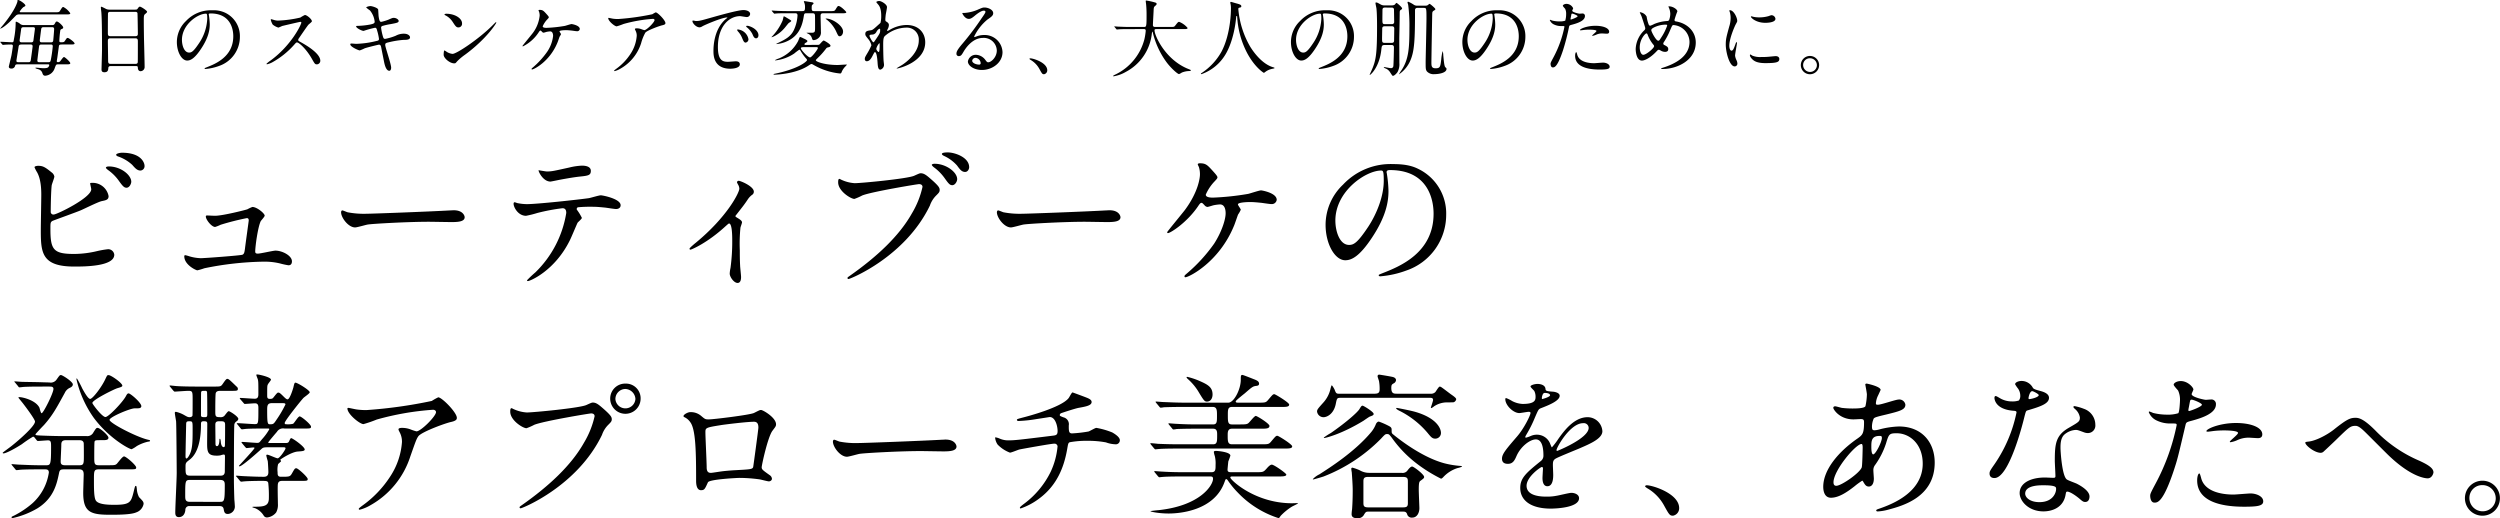 <svg xmlns="http://www.w3.org/2000/svg" width="697.792" height="144.645" viewBox="0 0 697.792 144.645">
  <g id="concept-ttl" transform="translate(-122.104 -834.611)">
    <path id="パス_1390" data-name="パス 1390" d="M19.5-1.426c.805,0,1.219,0,1.219-.322,0-.368-1.495-1.725-1.748-1.725-.276,0-.943,1.081-1.127,1.242a.71.71,0,0,1-.575.184c-.138,0-.322-.023-.322-.276,0-.092.161-.92.207-1.334.069-.46.391-2.921.414-2.99.115-.3.437-.322.736-.322H20.7c.759,0,1.219,0,1.219-.3,0-.368-1.633-1.541-1.909-1.541-.253,0-.3.092-.805.851-.184.3-.391.368-.989.368-.368,0-.552-.046-.552-.391a27.766,27.766,0,0,1,.276-2.967c.092-.207.138-.23.6-.437a.336.336,0,0,0,.207-.322c0-.437-1.357-1.679-1.771-1.679-.23,0-.276.046-.6.644a.644.644,0,0,1-.69.345H7.8a1.56,1.56,0,0,1-1.265-.483,3.813,3.813,0,0,0-.92-.46c-.115,0-.138.138-.138.23a24.14,24.14,0,0,1-.483,4.646c-.115.759-.138.874-.506.874-.506,0-2.76-.138-3.22-.138-.046,0-.092,0-.092.046s.023.069.092.161l.46.529c.069.069.115.138.207.138.069,0,.414-.046.483-.046.483-.046,1.5-.069,1.748-.069.207,0,.529,0,.529.414,0,.184-.322,2.254-.391,2.6C4.14-3.151,3.565-.9,3.565-.782c0,.368.322.529.667.529a1.008,1.008,0,0,0,1.1-.828c.115-.345.391-.345.759-.345h8.464c.161,0,.3.023.3.23a1.25,1.25,0,0,1-.253.529c-.115.115-.276.322-1.38.322-.345,0-1.863-.161-2.07-.161-.092,0-.161.023-.161.092,0,.161.851.345.989.414a1.579,1.579,0,0,1,.966,1.058c.115.345.276.69.782.69A3.02,3.02,0,0,0,16.4-.437c.345-.9.368-.989.874-.989ZM10.212-11.8c.322,0,.644,0,.644.46,0,.046-.368,2.806-.414,3.174-.046.46-.23.6-.69.6H7.268c-.46,0-.69-.115-.69-.529,0-.161.368-2.6.414-3.082.069-.529.253-.621.782-.621ZM6.417-2.024c-.414,0-.736,0-.736-.414,0-.115.575-3.588.621-3.956.046-.322.184-.575.736-.575H9.591c.253,0,.621,0,.621.506,0,.184-.506,3.818-.529,3.956-.115.391-.253.483-.644.483Zm5.8,0c-.345,0-.69,0-.69-.483,0-.138.437-3.657.483-3.91.092-.529.368-.552.736-.552h2.415c.391,0,.667,0,.667.529A36.439,36.439,0,0,1,15.272-2.6c-.115.575-.345.575-.782.575ZM15.479-11.8c.391,0,.736,0,.736.529,0,.322-.184,2.6-.253,3.174-.046.529-.437.529-.713.529H12.9c-.345,0-.69,0-.69-.529,0-.161.345-2.829.391-3.174.092-.506.391-.529.69-.529ZM19.5-15.364c.782,0,1.219,0,1.219-.322a5.25,5.25,0,0,0-1.932-1.748c-.276,0-.345.115-.943,1.081-.23.391-.483.391-1.449.391H7.015c-.207,0-.414,0-.414-.184a5.318,5.318,0,0,1,1.012-1.242c.529-.276.575-.3.575-.483,0-.414-1.61-1.518-2.024-1.518-.184,0-.184.046-.184.391,0,.023-.437,2.208-4.048,6.624-.184.207-.552.644-.828.989.092,0,.736-.092,2.484-1.7.345-.3,1.909-1.932,2.07-2.07a1.479,1.479,0,0,1,.989-.207ZM39.1-.943c.46,0,.46.161.483.552.069.874.667.874.736.874a1.157,1.157,0,0,0,1.15-1.265c0-1.2-.161-7.015-.184-8.326-.023-2.024-.046-2.438-.046-4.9,0-1.1.115-1.265.414-1.495.391-.345.506-.437.506-.6,0-.345-1.679-1.426-2-1.426-.23,0-.322.115-.667.6-.161.23-.345.23-.828.23H31.625a2.119,2.119,0,0,1-1.15-.322c-.874-.437-.989-.483-1.081-.483-.115,0-.138.069-.138.184,0,.207.115,1.173.138,1.38.184,2.323.184,7.8.184,10.3,0,.874-.138,5.474-.138,5.566,0,.391.046.851.805.851,1.012,0,1.058-.644,1.1-1.242.046-.483.529-.483.667-.483ZM31.855-9.292c-.621,0-.644-.414-.644-.851,0-.414,0-5.4.046-5.589a.513.513,0,0,1,.529-.345h7.107a.566.566,0,0,1,.575.3c.046.115.115,5.474.115,5.75,0,.3,0,.736-.667.736Zm.115,7.728c-.621,0-.69-.3-.69-1.035,0-.828-.069-4.531-.069-5.29,0-.46.069-.805.667-.805h7.038c.621,0,.667.391.667.874,0,.529,0,5.635-.023,5.773-.046.483-.46.483-.667.483ZM59.846-15.64c6.279,0,6.371,5.474,6.371,6.371,0,5.727-4.991,7.7-7.383,8.648-.575.23-.621.253-.621.322,0,.138.138.161.23.161a14.136,14.136,0,0,0,3.818-.851,8.577,8.577,0,0,0,5.8-8.1,7.209,7.209,0,0,0-4-6.693,7.493,7.493,0,0,0-3.7-.736,9.516,9.516,0,0,0-7.337,2.99,8.1,8.1,0,0,0-2.553,5.865c0,2.806,1.357,5.175,2.875,5.175.92,0,2.093-.552,3.933-3.358,2.024-3.059,2.369-5.2,2.369-6.739a17.63,17.63,0,0,0-.23-2.484c0-.092-.046-.184-.046-.253C59.363-15.456,59.386-15.64,59.846-15.64Zm-1.288.069c.3,0,.391.115.391,1.495a13.156,13.156,0,0,1-2.254,6.693c-1.587,2.392-2.139,2.668-2.806,2.668-1.4,0-2-2.047-2-3.542C51.888-12.6,56.373-15.571,58.558-15.571ZM85.215-13.11c.069.368-2.668,6.325-8.671,10.672a7.1,7.1,0,0,0-1.058.851c0,.138.115.138.161.138a5.65,5.65,0,0,0,1.426-.529A23.107,23.107,0,0,0,83.214-6.9c.506-.575.575-.644.805-.644.506,0,2.53,1.748,4.117,4.531.805,1.426.9,1.587,1.426,1.587a.993.993,0,0,0,.943-1.012c0-2.093-4.117-4.416-5.152-5.014-.966-.529-1.012-.575-1.012-.782a.756.756,0,0,1,.184-.46c.368-.529,2.185-3.22,2.645-3.772.138-.161.989-.782.989-.989,0-.575-1.4-1.748-1.955-1.748a8.78,8.78,0,0,0-1.265.713,31.828,31.828,0,0,1-6.3.851,4.1,4.1,0,0,1-1.219-.23c-.069-.023-.575-.161-.6-.161-.115,0-.138.069-.138.184a4.693,4.693,0,0,0,.552,1.334,4.8,4.8,0,0,0,1.564.828,9.935,9.935,0,0,0,1.035-.437c.115-.046,4.945-1.173,5.106-1.173A.258.258,0,0,1,85.215-13.11Zm23.414,6.3c0-.437.046-.575,1.012-.782a24.308,24.308,0,0,1,4.14-.667c.828,0,1.771-.023,1.771-.713,0-.391-.506-1.012-1.725-1.012a4.7,4.7,0,0,0-2.277.575,15.466,15.466,0,0,1-2.944.874c-.414,0-.506-.207-.713-.989a14.972,14.972,0,0,1-.414-2.07.509.509,0,0,1,.437-.575,19,19,0,0,1,2.323-.506c1.679-.322,2.139-.414,2.139-.874,0-.368-.644-.851-1.38-.851-.322,0-.437.046-1.426.483a13.988,13.988,0,0,1-2,.621c-.322,0-.575,0-.782-1.495-.046-.276-.092-1.61-.138-1.932-.069-.46-1.679-.966-2.139-.966-.506,0-1.2.253-1.2.391a9.49,9.49,0,0,0,1.058.828,5.893,5.893,0,0,1,1.311,3.151c0,.437-.368.575-1.173.759a21.343,21.343,0,0,1-3.542.391c-.207,0-.46,0-.46.161,0,.414,1.541,1.242,2.093,1.242a27.882,27.882,0,0,1,3.174-.874c.345,0,.46.23.6.805a13.836,13.836,0,0,1,.506,2.3c0,.391-.161.483-.759.6a26.184,26.184,0,0,1-5.589.782c-.207,0-1.173-.092-1.38-.092-.115,0-.276.046-.276.23,0,.69,2.3,1.7,2.645,1.7a12.225,12.225,0,0,0,1.4-.6c1.127-.368,3.864-1.012,3.956-1.012.414,0,.529.3.621.713.092.529.6,3.036.713,3.611.184.966.552,2.967,1.564,2.967.345,0,.506-.437.506-.874C110.285-1.518,108.629-6.21,108.629-6.808Zm21.436-6.072c0-1.357-1.932-2.668-4.393-2.668-.322,0-.506.115-.506.207s.115.161.207.207a5.181,5.181,0,0,1,2.093,1.886c.759,1.15.989,1.518,1.61,1.518A1.016,1.016,0,0,0,130.065-12.88Zm9.568-.207a.148.148,0,0,0-.115-.115c-.046,0-.69.644-1.058,1.012-3.818,3.772-9.913,7.843-11.04,7.843a3.807,3.807,0,0,1-1.564-.529,5.727,5.727,0,0,0-.69-.437c-.207,0-.23,1.058-.23,1.219,0,.92,1.7,2.392,2.944,2.392.345,0,.391-.046.828-.575a16.061,16.061,0,0,1,2.254-1.886C136.942-8.579,139.633-12.88,139.633-13.087Zm12.1-3.542c-.046,0-.322,0-.322.161a2.554,2.554,0,0,0,.161.368,3.522,3.522,0,0,1,.161,1.081A9.713,9.713,0,0,1,149.523-9.8c-.391.506-2.576,3.151-2.576,3.22,0,.046.023.138.115.138a11.347,11.347,0,0,0,4.508-4.094c.092-.115.207-.322.391-.322.092,0,.115.023.414.322a.663.663,0,0,0,.437.276c.138,0,.8-.23.943-.253a6.848,6.848,0,0,1,.9-.115c.713,0,.828.805.828,1.288A9.864,9.864,0,0,1,153.8-4.9a23.31,23.31,0,0,1-4,4.37c-.3.253-.322.3-.322.391,0,.138.092.138.138.138.483,0,4.876-2.162,7.061-7.452.115-.23.506-1.426.621-1.7a4.091,4.091,0,0,0,.391-.69c0-.138-.414-.644-.414-.782,0-.322,1.541-.345,1.771-.345.575,0,1.173.069,1.656.115.207.023,1.219.184,1.472.184a.718.718,0,0,0,.759-.621c0-1.012-2.162-1.38-2.277-1.38-.276,0-1.564.437-1.863.506a38.864,38.864,0,0,1-5.152.552c-.759,0-1.058-.161-1.058-.437a6.516,6.516,0,0,1,1.288-1.932c.345-.368.414-.46.414-.6,0-.184-.368-.575-.736-.989C152.812-16.376,152.582-16.629,151.731-16.629Zm19.3,2.231c-.115,0-.161.046-.161.092,0,.8,1.794,2.277,2.346,2.277a17.533,17.533,0,0,0,1.932-.667,40.266,40.266,0,0,1,8.211-1.426c.3,0,.437.184.437.345,0,.6-2.208,2.806-2.852,2.806a6.836,6.836,0,0,1-.9-.3,3.468,3.468,0,0,0-1.242-.207c-.138,0-.483.023-.483.207,0,.092.023.138.207.506a2.94,2.94,0,0,1,.3,1.357A10.5,10.5,0,0,1,177.1-4.37a15.666,15.666,0,0,1-4.117,4.278c-.414.322-.46.368-.46.437s.046.115.138.115a5.988,5.988,0,0,0,1.587-.667,12.559,12.559,0,0,0,5.8-7.107,12.817,12.817,0,0,1,1.173-2.944c.483-.644,4-1.932,4.807-2.093.805-.184.805-.437.805-.6,0-.782-2.185-2.99-2.714-2.99a7.964,7.964,0,0,0-.943.529,68.53,68.53,0,0,1-9.522,1.334,10,10,0,0,1-1.449-.092C172.017-14.191,171.1-14.4,171.028-14.4Zm23.391.782c-.3.322.8,1.863,1.955,1.863a1.756,1.756,0,0,0,.782-.3c.759-.437,5.52-2.461,6.854-2.461.046,0,.138,0,.138.046a4.5,4.5,0,0,1-.575.483c-3.312,2.967-3.335,7.843-3.335,8.855,0,1.081,0,4.922,4.692,4.922.138,0,2.668,0,2.668-1.219,0-.552-.414-.851-1.127-.851-.207,0-1.84.138-2.185.138-1.357,0-2.806-.253-2.806-4.117,0-5.934,3.266-8.625,6.187-8.625.253,0,1.564.253,1.863.253a.919.919,0,0,0,.943-.851c0-.782-1.035-1.1-1.863-1.1-1.518,0-6.785,1.495-8.832,2.07-3.151.9-3.5.989-4.462.989C195.178-13.524,194.511-13.731,194.419-13.616Zm15.847,1.541a2.123,2.123,0,0,0-.575-.115c-.069,0-.322,0-.322.138,0,.115.092.207.207.3a5.959,5.959,0,0,1,1.518,1.84c.23.552.483,1.219,1.035,1.219.3,0,.667-.253.667-.851C212.8-10.649,211.623-11.638,210.266-12.075Zm-2.967.943c-.207-.046-.46-.023-.46.092a1.247,1.247,0,0,0,.23.414,6.02,6.02,0,0,1,1.15,1.794c.368.9.575,1.334.989,1.334a.933.933,0,0,0,.8-.943A3.324,3.324,0,0,0,207.3-11.132Zm21.689,4.9c.138,0,.391,0,.391.276,0,.322-1.7,2.6-2.185,2.6-.6,0-2.553-2.116-2.553-2.553,0-.161.046-.322.92-.322Zm-.644-10.051c-.575,0-.69-.161-.69-.874,0-.368,0-.759.184-.9.3-.23.322-.253.322-.391,0-.23-.3-.276-.414-.3-.345-.046-1.978-.322-2.093-.322-.069,0-.184,0-.184.092a3.649,3.649,0,0,0,.161.46,3.014,3.014,0,0,1,.161,1.081c0,.966-.092,1.15-.805,1.15h-4.232c-.6,0-1.863-.023-3.151-.092-.161,0-.851-.069-1.012-.069-.069,0-.092.023-.092.046,0,.046.046.092.092.161l.46.529c.069.069.115.138.207.138.069,0,.391-.046.483-.046.506-.046,1.2-.069,2.9-.069h2.369c.391,0,.69.069.69.621a11.088,11.088,0,0,1-1.035,4.094c-.9,1.886-2.484,2.645-4.485,3.611-.23.115-.575.276-.322.276a9.034,9.034,0,0,0,3.795-1.242c1.725-1.058,3.174-2.737,3.749-6.256.161-.989.161-1.1.828-1.1h1.633c.276,0,.69,0,.713.621.023.69.023,2.231.023,2.967,0,1.564,0,1.725-.667,1.84-.207.023-1.311,0-1.541,0-.046,0-.161,0-.161.046a2.494,2.494,0,0,0,.506.276,1.91,1.91,0,0,1,.92,1.012c.207.621.23.736.6.736a2.2,2.2,0,0,0,1.173-.483,2,2,0,0,0,.8-1.84c0-.713-.092-3.887-.092-4.462,0-.414.092-.713.736-.713H236.1c.736,0,1.219,0,1.219-.3,0-.138-1.541-1.725-2.162-1.725-.23,0-.3.092-.874,1.035-.253.391-.529.391-1.472.391ZM226-6.854c-.161,0-.368,0-.368-.184,0-.207.368-.414.46-.46.207-.138.368-.23.368-.437,0-.23-.667-.552-1.15-.759a4.319,4.319,0,0,0-.9-.391c-.115,0-.46.989-.552,1.173a10.47,10.47,0,0,1-5.336,4.83,7.245,7.245,0,0,0-1.081.46c0,.092.092.092.115.092A11.718,11.718,0,0,0,222.8-4.462a14.01,14.01,0,0,1,1.4-1.058c.161,0,.253.115.322.253a12.644,12.644,0,0,0,1.587,2.208.716.716,0,0,1,.253.437c0,.3-1.495,1.633-5.2,2.829a35.9,35.9,0,0,1-3.91,1.012.329.329,0,0,0-.253.138c0,.092.207.092.276.092,1.449,0,6.463-.437,9.637-2.622.391-.253.529-.345.69-.345.138,0,.207.023.713.322a18.255,18.255,0,0,0,7.291,2.323c.23,0,.368-.207.483-.575a4.852,4.852,0,0,1,1.081-1.5,2.159,2.159,0,0,0,.322-.414c-.161-.046-2.208.115-2.576.115-3.611,0-6.1-.92-6.1-1.311,0-.138.184-.3.552-.667a21.023,21.023,0,0,0,2.254-2.53c.253-.345.3-.345.805-.46.184-.046.483-.161.483-.414,0-.483-1.771-1.449-1.886-1.449-.253,0-1.012.943-1.173,1.081-.138.115-.253.138-.759.138Zm-6.141-7.958c-.069.046-.253.989-.322,1.173a15.032,15.032,0,0,1-3.013,4.508c-.046.023-.115.138-.023.138a4.5,4.5,0,0,0,.736-.3,9.344,9.344,0,0,0,2.967-2.415c.138-.161.805-1.012.989-1.2.092-.115.759-.46.759-.621s-.138-.23-1.449-1.012C220.156-14.743,219.949-14.858,219.857-14.812Zm11.707.667c-.023.046.092.115.161.138a8.981,8.981,0,0,1,2.691,3.243c.621,1.357.69,1.495,1.081,1.495.437,0,.92-.529.92-1.334,0-1.656-3.036-3.611-4.715-3.611C231.656-14.214,231.564-14.191,231.564-14.145Zm16.652.161c0-.253.069-.966.115-1.334.046-.3.345-1.748.345-2.093,0-.759-1.564-1.7-2.185-1.7-.23,0-.782.115-.782.3,0,.092.046.138.437.6.391.437.92,1.2.92,3.243a7.582,7.582,0,0,1-.207,1.955,7.661,7.661,0,0,1-.6.552c-1.541,1.426-1.679,1.449-2.07,1.518-.943.138-1.564.23-1.564,1.012,0,.414.069.506.8,1.426a4.029,4.029,0,0,1,.9,1.771,17.39,17.39,0,0,1-1.15,2.231c-.575.966-.69,1.173-.69,1.564,0,.46.276.644.552.644.828,0,1.311-.943,1.656-1.61.184-.368.483-.943.6-.943.552,0,.69,2.185.736,2.668.092,1.4.161,2.231.805,2.231a1.4,1.4,0,0,0,1.012-1.334c0-.138-.092-.9-.115-1.081-.092-1.219-.115-4.14-.115-4.646,0-1.564.138-1.955.437-2.3a9.282,9.282,0,0,1,6.026-2.369,3.326,3.326,0,0,1,3.473,3.565c0,3.427-3.335,5.957-4.485,6.739-.253.184-1.7.989-1.7,1.058,0,.046.046.046.092.046.529,0,7.889-1.794,7.889-7.314,0-2.438-1.633-4.83-5.221-4.83a9.565,9.565,0,0,0-4.646,1.334,4.606,4.606,0,0,1-.667.345.105.105,0,0,1-.092-.115,1.277,1.277,0,0,1,.161-.437,2.526,2.526,0,0,0,.322-1.1c0-.161,0-.529-.6-.9C248.239-13.524,248.216-13.547,248.216-13.984Zm-1.541,2.622c.092.023.092.138.092.322,0,.828,0,.874-1.426,2.967-.253.368-.322.483-.46.483-.253,0-1.081-1.472-1.081-1.794,0-.3.23-.322.966-.368a1.375,1.375,0,0,0,.989-.805C246.146-11.224,246.537-11.385,246.675-11.362Zm-.161,4.048c.069,0,.115.046.115.138,0,1.058,0,2.3-.276,2.3-.207,0-.667-.6-.667-.9A3.525,3.525,0,0,1,246.514-7.314ZM276.943-2c-.322,0-.46-.207-.782-.621a3.4,3.4,0,0,0-2.622-1.472,2.214,2.214,0,0,0-2.277,1.863c0,1.15,1.633,2.369,3.91,2.369,2.921,0,5.75-2.047,5.75-4.968a4.965,4.965,0,0,0-5.175-4.784,5.564,5.564,0,0,0-2.024.368c-.138.046-.437.161-.575.207-.069,0-.138-.092-.138-.161a14.026,14.026,0,0,1,3.68-4.715c1.1-.759,1.633-1.127,1.633-1.794,0-1.012-1.495-1.587-2.415-1.587-.506,0-.667.069-2.093.69a11.152,11.152,0,0,1-3.565.828c-.483,0-.552,0-.552.069,0,.115.713,1.587,1.794,1.587.391,0,.713-.069,1.633-.828.391-.322,1.748-1.472,2.6-1.472.276,0,.437.161.437.322,0,.253-.322.736-1.081,1.817a75.755,75.755,0,0,1-5.2,6.923c-1.633,1.909-1.817,2.415-1.817,2.99a.634.634,0,0,0,.667.644c.621,0,.851-.437,1.311-1.219.414-.713,2.369-3.864,5.4-3.864a3.641,3.641,0,0,1,3.887,3.5C279.335-3.4,277.725-2,276.943-2Zm-2.116.23a.381.381,0,0,1-.391.414c-.989,0-1.978-.483-1.978-1.081a.94.94,0,0,1,.966-.805A1.565,1.565,0,0,1,274.827-1.771Zm18.584,2c0-2.139-3.91-3.335-4.715-3.335-.184,0-.253.092-.253.161s.253.23.322.276A6.5,6.5,0,0,1,291.18-.207c.759,1.38.851,1.541,1.334,1.541A1.105,1.105,0,0,0,293.411.23Zm26.864-11.5c.368,0,.621,0,.621.506a16.82,16.82,0,0,1-.368,2.323,15.1,15.1,0,0,1-8,9.8c-.23.115-.736.345-.736.46,0,.069.092.092.138.092A9.944,9.944,0,0,0,315.353.667,13.7,13.7,0,0,0,322.6-10.005c.092-.483.092-.552.161-.552.046,0,.138.322.161.46a23.117,23.117,0,0,0,3.588,7.8c1.219,1.748,3.266,3.588,3.68,3.588a3.493,3.493,0,0,0,.759-.414,5.768,5.768,0,0,1,2.07-.437c.345-.023.46-.046.46-.207,0-.092,0-.092-.621-.345-6.509-2.553-9.5-9.384-9.5-10.787,0-.368.161-.368.667-.368h7.337c.759,0,1.219,0,1.219-.322a5.856,5.856,0,0,0-2.346-1.7c-.276,0-.368.092-1.1,1.035-.3.391-.414.391-1.472.391h-3.979c-.368,0-.782,0-.782-.529,0-.552.161-3.22.184-3.818.046-1.081.046-1.2.483-1.564.253-.207.368-.345.368-.529,0-.23-.207-.345-.506-.414a19.118,19.118,0,0,0-2.392-.529c-.138,0-.138.069-.138.184s.069.644.092.782c.138,1.4.138,2.622.138,3.174,0,3.243-.069,3.243-.782,3.243h-3.979c-1.081,0-2.024-.046-3.151-.092-.138,0-.851-.069-1.012-.069-.046,0-.092,0-.092.046s.023.046.115.161l.437.529c.069.092.115.138.207.138.069,0,.391-.046.483-.046.23-.023.874-.069,2.9-.069Zm26.542-5.865c.069-.092.184-.115.368-.138.207-.046.391-.115.391-.368,0-.414-.46-.552-1.564-.851-.207-.046-1.2-.368-1.334-.368a.2.2,0,0,0-.184.184,3.259,3.259,0,0,0,.092.46,6.308,6.308,0,0,1,.092,1.4c0,.253,0,6.831-2.622,11.822A17.057,17.057,0,0,1,336.605.92c-.184.115-.3.207-.3.276,0,.092.069.115.138.115a12.712,12.712,0,0,0,6.693-5.474c2.277-3.749,2.875-9.108,2.944-9.844.092-.828.092-.92.23-.92.092,0,.092.023.115.276a24.844,24.844,0,0,0,2.208,8.9c2.231,4.876,5.152,6.693,5.244,6.693.069,0,.138-.069.575-.391a4.58,4.58,0,0,1,1.587-.69c.736-.161.8-.161.8-.276,0-.092-.161-.138-.23-.161-3.542-.92-6.141-5.129-6.532-5.75a25.014,25.014,0,0,1-3.335-10.534A.442.442,0,0,1,346.817-17.135Zm23.989,1.495c6.279,0,6.371,5.474,6.371,6.371,0,5.727-4.991,7.7-7.383,8.648-.575.23-.621.253-.621.322,0,.138.138.161.23.161a14.136,14.136,0,0,0,3.818-.851,8.577,8.577,0,0,0,5.8-8.1,7.209,7.209,0,0,0-4-6.693,7.492,7.492,0,0,0-3.7-.736,9.516,9.516,0,0,0-7.337,2.99,8.1,8.1,0,0,0-2.553,5.865c0,2.806,1.357,5.175,2.875,5.175.92,0,2.093-.552,3.933-3.358,2.024-3.059,2.369-5.2,2.369-6.739a17.628,17.628,0,0,0-.23-2.484c0-.092-.046-.184-.046-.253C370.323-15.456,370.346-15.64,370.806-15.64Zm-1.288.069c.3,0,.391.115.391,1.495a13.156,13.156,0,0,1-2.254,6.693c-1.587,2.392-2.139,2.668-2.806,2.668-1.4,0-2-2.047-2-3.542C362.848-12.6,367.333-15.571,369.518-15.571Zm19.964,8.74c.575,0,.69.322.69.667,0,.667-.092,4.807-.161,5.221a.627.627,0,0,1-.69.575c-.3,0-1.7-.3-1.863-.3-.023,0-.115,0-.115.069,0,.138.69.391.805.46A2.741,2.741,0,0,1,389.16.874c.529.805.575.9.736.9.391,0,.966-.621,1.242-.989a4.485,4.485,0,0,0,.552-2.576c0-1.1-.023-5.98-.023-6.969.023-1.058.115-5.773.115-6.716,0-.667,0-.9.184-1.058.483-.345.483-.345.483-.529,0-.3-1.4-1.518-1.564-1.518-.115,0-.414.437-.506.506a1.327,1.327,0,0,1-.759.184h-2.047a1.905,1.905,0,0,1-1.1-.253c-.759-.414-.966-.552-1.242-.552-.161,0-.207.046-.207.161,0,.23.23,1.219.253,1.4.184,1.288.184,4.508.184,5.175,0,7.268-.276,9.2-1.265,11.615-.115.3-.805,1.794-.805,1.817a.049.049,0,0,0,.046.046c.276,0,2.737-2.3,3.22-7.061.115-1.012.138-1.288.989-1.288Zm.023-10.442c.69,0,.69.414.69.8,0,.437.046,2.645.046,3.151a.591.591,0,0,1-.69.667h-1.909c-.69,0-.69-.253-.69-1.541,0-.345.023-2.047.023-2.438,0-.644.483-.644.69-.644Zm.046,5.221c.253,0,.713,0,.713.621,0,.483-.046,2.829-.046,3.358,0,.644-.46.644-.69.644h-1.955c-.713,0-.713-.276-.713-1.311,0-.391.046-2.254.046-2.668,0-.644.483-.644.713-.644Zm7.176-5.75a1.766,1.766,0,0,1-.92-.207,8.66,8.66,0,0,0-1.633-.9.183.183,0,0,0-.207.207c0,.092.161.552.184.667a44.543,44.543,0,0,1,.345,6.394c0,5.474-.161,8.786-2.208,11.845a9.35,9.35,0,0,0-.736,1.173,8.873,8.873,0,0,0,3.22-3.91c1.127-2.622,1.288-5.8,1.288-13.961a.606.606,0,0,1,.69-.69h1.771c.713,0,.736.115.736,2.852,0,1.863-.23,11.546-.23,12.075,0,2,0,2.231.322,2.76a2.527,2.527,0,0,0,2.162.805c1.219,0,3.335-.368,3.335-1.449,0-.207-.046-.23-.322-.483-.3-.253-.437-1.817-.575-3.312a3.956,3.956,0,0,0-.184-1.2,14.074,14.074,0,0,0-.391,2.346c-.23,2-.3,2.461-1.541,2.461-1.1,0-1.2-.529-1.2-1.587,0-1.1.207-12.765.23-13.547.023-.483.023-.713.46-.966.345-.184.414-.276.414-.414,0-.253-1.472-1.472-1.61-1.472-.092,0-.46.322-.529.368a1.17,1.17,0,0,1-.644.138Zm21.919,2.162c6.279,0,6.371,5.474,6.371,6.371,0,5.727-4.991,7.7-7.383,8.648-.575.23-.621.253-.621.322,0,.138.138.161.23.161a14.136,14.136,0,0,0,3.818-.851,8.577,8.577,0,0,0,5.8-8.1,7.209,7.209,0,0,0-4-6.693,7.492,7.492,0,0,0-3.7-.736,9.516,9.516,0,0,0-7.337,2.99,8.1,8.1,0,0,0-2.553,5.865c0,2.806,1.357,5.175,2.875,5.175.92,0,2.093-.552,3.933-3.358,2.024-3.059,2.369-5.2,2.369-6.739a17.628,17.628,0,0,0-.23-2.484c0-.092-.046-.184-.046-.253C418.163-15.456,418.186-15.64,418.646-15.64Zm-1.288.069c.3,0,.391.115.391,1.495A13.156,13.156,0,0,1,415.5-7.383c-1.587,2.392-2.139,2.668-2.806,2.668-1.4,0-2-2.047-2-3.542C410.688-12.6,415.173-15.571,417.358-15.571ZM433.895-1.587c0,.253.069,1.012.621,1.012.437,0,1.265,0,2.852-4.784a61.472,61.472,0,0,0,1.679-6.532c.092-.414.184-.437.966-.644,1.518-.414,3.473-1.081,3.473-2.369a.658.658,0,0,0-.759-.713c-.115,0-.621.046-.713.046-.23,0-2.07-.391-2.07-.828,0-.115.253-.575.253-.69a2.075,2.075,0,0,0-1.84-1.219c-.6,0-1.035.3-1.035.529,0,.161.552.736.644.851a3.172,3.172,0,0,1,.276,1.426,6.651,6.651,0,0,1-.253,1.886,5.032,5.032,0,0,1-1.633.207,8.452,8.452,0,0,1-2.047-.253,5.022,5.022,0,0,0-.529-.207.1.1,0,0,0-.092.092,2.214,2.214,0,0,0,1.2,1.242,4.42,4.42,0,0,0,2.047.414c.736,0,.828,0,.828.23a30.971,30.971,0,0,1-3.036,8.464C434.01-2.093,433.895-1.863,433.895-1.587Zm5.589-12.65c.115-.552.115-.621.207-1.081.046-.23.115-.276.253-.276.253,0,1.495.506,1.495.736,0,.3-1.748.92-1.863.92C439.438-13.938,439.461-14.076,439.484-14.237Zm2.622,3.266c.023.046.184.046.207.046.092,0,.621-.069.759-.092a13.571,13.571,0,0,1,1.656-.092c.345,0,1.978.023,1.978.368,0,.253-1.2,1.127-1.2,1.288,0,.069.069.069.115.069a4.023,4.023,0,0,0,.966-.3,3.863,3.863,0,0,1,1.7-.368c.184,0,1.081.069,1.288.069.184,0,.667,0,.667-.552,0-1.012-1.656-1.656-3.841-1.656C443.946-12.19,441.945-11.27,442.106-10.971ZM441.071-4.83c-.184,0-.322.483-.322,1.012,0,2.9,3.105,3.841,6.831,3.841,1.955,0,2.806-.115,2.806-.782,0-.759-1.058-1.15-1.84-1.15-.368,0-2.116.161-2.507.161-1.748,0-4.232-.437-4.715-2.438C441.3-4.255,441.163-4.83,441.071-4.83Zm33.35-2.691c0-3.036-2.277-5.336-5.5-5.888-.184-.023-.437-.069-.437-.437a21.553,21.553,0,0,1,.805-2.369c0-.552-1.242-1.4-2.277-1.4-.046,0-.23,0-.23.069a.388.388,0,0,0,.046.115,4.531,4.531,0,0,1,.483,1.909,5.212,5.212,0,0,1-.322,1.7.592.592,0,0,1-.575.3,11.149,11.149,0,0,0-3.588.828,6.7,6.7,0,0,1-1.1.483.474.474,0,0,1-.414-.253,9.868,9.868,0,0,1-.6-2.277,2.434,2.434,0,0,0-1.863-1.242c-.046,0-.046.046-.046.069,0,.069.414.9.483,1.081.115.322,1.035,3.082,1.035,3.289a.739.739,0,0,1-.253.6,7.6,7.6,0,0,0-2.415,5.2c0,.92.253,3.266,1.748,3.266.644,0,2.162-.575,4.025-2.53.414-.437.46-.483.69-.483.138,0,.161.023.483.184a2.279,2.279,0,0,0,1.288.391c.368,0,.851-.138.851-.736,0-.552-.253-.736-1.035-1.15a.451.451,0,0,1-.345-.437.6.6,0,0,1,.115-.322,19.5,19.5,0,0,0,1.748-3.289c.6-1.4.644-1.541.989-1.541a4.786,4.786,0,0,1,4.462,4.692c0,4.163-4.209,6.164-7.245,7.153-.6.184-.667.23-.667.3,0,.115.046.115.437.115C469.292-.138,474.421-2.6,474.421-7.521Zm-7.981-4.715a14.579,14.579,0,0,1-1.7,3.381c-.483.782-.575.828-.8.828-.621,0-1.932-2.53-1.932-2.921,0-.322.23-.483.621-.713a7.522,7.522,0,0,1,3.5-.851C466.21-12.512,466.44-12.512,466.44-12.236Zm-3.657,5.773c0,.483-2.162,2.369-3.013,2.369-.529,0-.989-.828-.989-2.07,0-2.323,1.564-3.91,1.863-3.91.207,0,.3.23.414.552a9.393,9.393,0,0,0,1.564,2.645A.522.522,0,0,1,462.783-6.463Zm21-.161c0-2.07,1.518-5.451,1.771-5.934.437-.782.437-.8.437-1.058,0-.828-.966-2.921-2.024-2.921-.092,0-.184.046-.184.115a2.916,2.916,0,0,0,.138.414,5.633,5.633,0,0,1,.23,1.633,7.81,7.81,0,0,1-.391,2.392c-.782,2.875-.966,3.542-.966,5.014,0,2.208,1.058,6.118,2.484,6.118a.771.771,0,0,0,.759-.782,2.48,2.48,0,0,0-.276-1.012,4.1,4.1,0,0,1-.368-1.2c0-.552.529-3.243.529-3.5,0-.046,0-.276-.115-.276s-.184.184-.322.575c-.506,1.426-.713,1.794-1.1,1.794C484.012-5.244,483.782-5.934,483.782-6.624Zm11.914-8.51c-.23-.023-.3,0-.989.253a9.29,9.29,0,0,1-2.53.345,7.859,7.859,0,0,1-1.564-.138c-.3-.069-.575-.161-.644-.161-.138,0-.161.069-.161.115,0,.3,1.426,1.7,4.025,1.7.276,0,2.829,0,2.829-1.127A1.147,1.147,0,0,0,495.7-15.134Zm.989,11.408c-.092,0-1.7.161-2.024.184a19.169,19.169,0,0,1-2,.069,5.661,5.661,0,0,1-2.461-.391,3.432,3.432,0,0,0-.552-.322c-.115,0-.115.184-.115.23,0,.437.6,1.035.713,1.15.483.46,1.334,1.035,3.588,1.035,3.22,0,3.91-.276,3.91-1.173C497.743-3.22,497.559-3.726,496.685-3.726Zm9.614-.046a2.539,2.539,0,0,0-2.553,2.53,2.544,2.544,0,0,0,2.53,2.576,2.565,2.565,0,0,0,2.576-2.553A2.561,2.561,0,0,0,506.3-3.772Zm-.023.644A1.929,1.929,0,0,1,508.231-1.2,1.9,1.9,0,0,1,506.322.69a1.929,1.929,0,0,1-1.932-1.932A1.861,1.861,0,0,1,506.276-3.128Z" transform="translate(121 854)"/>
    <path id="パス_1391" data-name="パス 1391" d="M11.748-31.108c-.4,0-1.012.132-1.012.4a8.987,8.987,0,0,0,.748,1.452c.484.924,1.144,2.552,1.144,6.16,0,1.452-.132,8.36-.132,9.944,0,6.248.22,10.164,9.328,10.164,2.728,0,11.176,0,11.176-3.3a1.7,1.7,0,0,0-1.76-1.54A25.854,25.854,0,0,0,28.2-7.3a28.018,28.018,0,0,1-6.424.792c-5.764,0-6.6-1.188-6.6-6.952,0-1.672,0-1.892.528-2.244.22-.132,6.732-2.464,7.964-2.992.836-.352,4.8-2.332,5.808-2.552,1.276-.264,1.936-.4,1.936-1.408a4.531,4.531,0,0,0-4.532-3.7c-.308,0-.616,0-.616.176,0,.132.308,1.364.308,1.628,0,2.376-9.592,7.04-10.472,7.04a.736.736,0,0,1-.836-.792c0-1.848.088-5.764.264-7.3.044-.4.748-2.112.748-2.508a1.825,1.825,0,0,0-.748-1.144C13.64-30.8,13.024-31.108,11.748-31.108ZM35.156-34.76c-.528,0-1.628.22-1.628.572,0,.132.132.352.572.484a11.174,11.174,0,0,1,3.916,2.332c.88,1.012,1.408,1.584,2.332,1.584a1.222,1.222,0,0,0,1.1-1.32C41.448-31.9,40.568-34.76,35.156-34.76Zm-3.7,3.828c-.4,0-.792.132-.792.352,0,.176.44.528.616.66a12.651,12.651,0,0,1,2.9,2.86c1.188,1.672,1.584,2.068,2.244,2.068.836,0,1.32-1.144,1.32-1.672C37.752-28.512,34.848-30.932,31.46-30.932Zm27.5,13.684c-.264,0-.4.044-.4.308,0,.836,1.584,2.9,2.6,2.9a11.236,11.236,0,0,0,1.54-.616A70.614,70.614,0,0,1,69.96-16.5c.22,0,.572,0,.572.66,0,.088-.968,7.04-1.056,7.876-.132.968-.22,1.452-.7,1.672-.528.22-10.56.968-11.66.968a12.449,12.449,0,0,1-3.168-.528,10.273,10.273,0,0,0-1.1-.308c-.22,0-.308.088-.308.308,0,2.376,3.256,3.916,3.652,3.916a16.111,16.111,0,0,0,1.936-.572A88.012,88.012,0,0,1,74.712-4.356a18.446,18.446,0,0,1,4.488.484,21.609,21.609,0,0,0,2.42.528c.836,0,.968-.66.968-1.1,0-1.628-2.772-2.992-4.576-2.992-.7,0-4.18.836-4.972.836-.616,0-.7-.264-.7-.616,0-1.276.7-6.688,1.54-8.448.132-.22,1.1-1.232,1.1-1.54,0-.616-2.156-2.42-3.432-2.42a10.127,10.127,0,0,0-1.408.66c-.528.176-6.82,1.8-9.02,1.8C60.764-17.16,59.092-17.248,58.96-17.248Zm44.572-.484a23.961,23.961,0,0,1-5.368-.4c-.22-.044-1.276-.528-1.5-.528s-.352.264-.352.528c0,1.5,2.024,4.224,3.916,4.224.528,0,2.9-.7,3.432-.792,1.056-.22,11.132-.792,17.2-.792.88,0,5.28.088,6.292.088,1.848,0,3.652-.132,3.652-1.364,0-.308-.4-1.936-3.08-1.936-.22,0-.7.044-.968.044C120.34-18.3,104.984-17.732,103.532-17.732ZM162.1-18.876a.533.533,0,0,1,.308-.66,37.867,37.867,0,0,1,4.444-.132c.968,0,2.2.132,3.124.22.44.044,2.6.4,3.08.4.572,0,1.276-.264,1.276-1.056,0-1.8-5.016-2.772-5.544-2.772-.484,0-2.772.7-3.3.792-3.08.44-14.476,1.672-17.292,1.672a13.706,13.706,0,0,1-2.772-.308,3.872,3.872,0,0,0-.66-.22c-.22,0-.308.176-.308.44,0,.968,1.276,3.344,3.476,3.344a27.778,27.778,0,0,0,3.168-.792,54.238,54.238,0,0,1,7-1.32c.968,0,1.056.792,1.056,1.32a29.674,29.674,0,0,1-8.624,16.588,29.964,29.964,0,0,0-2.332,2.2c0,.132.088.22.264.22.572,0,7.436-2.816,11.66-11.308.4-.748,2.068-4.8,2.2-4.972.132-.22,1.188-1.056,1.188-1.364A13.671,13.671,0,0,0,162.1-18.876Zm-10.648-11c-.22.088,1.144,3.168,3.3,3.168.132,0,1.848-.352,2.068-.4.66-.132,3.608-.7,5.852-.968,2.6-.264,3.344-.352,3.344-1.628s-1.584-1.452-2.508-1.452a17.98,17.98,0,0,0-3.52.528c-4.4.968-4.884,1.1-6.248,1.1C153.472-29.524,151.712-29.832,151.448-29.876Zm54.912,12.76c2.2-2.816,2.464-3.124,3.432-4.576a5.026,5.026,0,0,1,1.364-1.408,1.036,1.036,0,0,0,.352-.792c0-1.5-3.74-3.036-4.224-3.036a.48.48,0,0,0-.484.44,5.252,5.252,0,0,0,.352.7,2.31,2.31,0,0,1,.308,1.056c0,1.1-3.388,7.876-12.144,15.092-.44.352-1.76,1.452-1.76,1.672a.249.249,0,0,0,.264.264c.264,0,4.708-1.848,9.856-6.6.7-.616.792-.7.924-.7.88,0,.88,3.74.88,4.84A55.17,55.17,0,0,1,205-2.6a9.294,9.294,0,0,0-.22,1.584c0,.88,1.144,2.6,2.2,2.6.968,0,.968-1.32.968-1.672,0-.484-.264-2.728-.264-3.168-.088-1.672-.088-3.08-.088-4.224a45.336,45.336,0,0,1,.176-6.336c.044-.264.44-1.276.44-1.5,0-.572-.924-1.012-1.672-1.5A.445.445,0,0,1,206.36-17.116Zm29.084-10.34c-.264,0-.4.132-.4.968,0,2.42,3.52,4.62,4.532,4.62a15.955,15.955,0,0,0,2.2-.968C244.464-23.892,257.18-26,257.62-26c.22,0,.968.044.968.792a24.859,24.859,0,0,1-2.992,7.436c-3.52,6.248-9.724,12.056-17.38,17.424-.44.308-.572.4-.572.572a.293.293,0,0,0,.308.264c.44,0,15.8-6.16,22.7-20.5a7.282,7.282,0,0,1,1.716-2.772c.792-.792,1.012-1.012,1.012-1.584,0-.616-.264-1.1-2.244-2.86-1.364-1.188-2.068-1.8-3.036-1.8-.308,0-.484.088-1.848.7-1.892.836-14.784,2.068-16.588,2.068a10.365,10.365,0,0,1-3.652-.924C235.928-27.192,235.532-27.456,235.444-27.456Zm30.228-7.392c-.352,0-1.672,0-1.672.44,0,.132.132.308.572.528a10.943,10.943,0,0,1,3.652,2.684c.748,1.012,1.276,1.8,2.244,1.8.792,0,1.144-.836,1.144-1.32C271.612-33.528,267.52-34.848,265.672-34.848Zm-3.7,3.168c-.4,0-.792.132-.792.308s.44.572.616.7a13.075,13.075,0,0,1,2.86,2.86c1.188,1.672,1.54,2.112,2.244,2.112.792,0,1.364-1.056,1.364-1.672C268.268-29.392,265.1-31.68,261.976-31.68Zm24.6,13.948a23.961,23.961,0,0,1-5.368-.4c-.22-.044-1.276-.528-1.5-.528s-.352.264-.352.528c0,1.5,2.024,4.224,3.916,4.224.528,0,2.9-.7,3.432-.792,1.056-.22,11.132-.792,17.2-.792.88,0,5.28.088,6.292.088,1.848,0,3.652-.132,3.652-1.364,0-.308-.4-1.936-3.08-1.936-.22,0-.7.044-.968.044C303.38-18.3,288.024-17.732,286.572-17.732Zm49.456-14.08c-.088,0-.616,0-.616.308a4.888,4.888,0,0,0,.308.7,6.736,6.736,0,0,1,.308,2.068c0,.968-.44,4.884-4.224,9.988-.748.968-4.928,6.028-4.928,6.16,0,.088.044.264.22.264.66,0,5.456-2.992,8.624-7.832.176-.22.4-.616.748-.616.176,0,.22.044.792.616a1.268,1.268,0,0,0,.836.528c.264,0,1.54-.44,1.8-.484a13.1,13.1,0,0,1,1.716-.22c1.364,0,1.584,1.54,1.584,2.464,0,1.8-1.144,5.28-3.212,8.492a44.592,44.592,0,0,1-7.656,8.36c-.572.484-.616.572-.616.748,0,.264.176.264.264.264.924,0,9.328-4.136,13.508-14.256.22-.44.968-2.728,1.188-3.256a7.827,7.827,0,0,0,.748-1.32c0-.264-.792-1.232-.792-1.5,0-.616,2.948-.66,3.388-.66,1.1,0,2.244.132,3.168.22.4.044,2.332.352,2.816.352a1.373,1.373,0,0,0,1.452-1.188c0-1.936-4.136-2.64-4.356-2.64-.528,0-2.992.836-3.564.968a74.348,74.348,0,0,1-9.856,1.056c-1.452,0-2.024-.308-2.024-.836a12.465,12.465,0,0,1,2.464-3.7c.66-.7.792-.88.792-1.144,0-.352-.7-1.1-1.408-1.892C338.1-31.328,337.656-31.812,336.028-31.812Zm53.02,1.892c12.012,0,12.188,10.472,12.188,12.188,0,10.956-9.548,14.74-14.124,16.544-1.1.44-1.188.484-1.188.616,0,.264.264.308.44.308a27.044,27.044,0,0,0,7.3-1.628A16.409,16.409,0,0,0,404.756-17.38a13.791,13.791,0,0,0-7.656-12.8c-1.232-.616-3.08-1.408-7.084-1.408a18.2,18.2,0,0,0-14.036,5.72,15.5,15.5,0,0,0-4.884,11.22c0,5.368,2.6,9.9,5.5,9.9,1.76,0,4-1.056,7.524-6.424,3.872-5.852,4.532-9.944,4.532-12.892a33.723,33.723,0,0,0-.44-4.752c0-.176-.088-.352-.088-.484C388.124-29.568,388.168-29.92,389.048-29.92Zm-2.464.132c.572,0,.748.22.748,2.86,0,4.356-1.98,9.24-4.312,12.8-3.036,4.576-4.092,5.1-5.368,5.1-2.684,0-3.828-3.916-3.828-6.776C373.824-24.112,382.4-29.788,386.584-29.788ZM11.308,45.432c.132.176.22.264.4.264.308,0,2.376-.176,2.772-.176.88,0,.88.528.88,1.936,0,4.972-.176,5.016-1.452,5.016H12.452c-2.508,0-4.752-.132-6.028-.176-.308,0-1.672-.132-1.936-.132-.088,0-.176,0-.176.088,0,.044.044.088.22.308l.836,1.012c.132.176.22.264.4.264.088,0,1.144-.132,1.276-.132,1.76-.088,3.96-.088,5.192-.088H13.64c.44,0,1.1,0,1.1.88a14.355,14.355,0,0,1-4.576,8.58,25.129,25.129,0,0,1-5.016,3.388c-.748.352-.836.4-.836.528s.176.22.352.22a24,24,0,0,0,6.908-2.728c4.62-2.9,5.412-6.952,6.028-9.9.176-.924.616-.968,1.452-.968h4.18c1.144,0,1.232.748,1.232,1.5,0,.308-.132,4.268-.132,5.1,0,5.412,2.156,6.072,7.524,6.072,1.936,0,5.808,0,7.26-.66a3.091,3.091,0,0,0,2.068-2.376c0-.616-.264-.836-1.276-1.892a5.76,5.76,0,0,1-.616-2.288c-.088-.66-.088-.836-.308-.836-.176,0-.22.176-.616,1.8-.7,2.728-.968,3.476-5.236,3.476-1.5,0-4.664,0-5.324-1.276-.484-.924-.484-3.256-.484-5.676,0-2.508,0-2.948,1.408-2.948H36.96c1.936,0,2.156,0,2.156-.528,0-.616-2.816-3.08-3.388-3.08-.484,0-1.76,1.848-2.068,2.112-.44.352-.66.352-2.6.352H28.688c-1.276,0-1.276-.484-1.276-2.376,0-.528,0-4,.088-4.224.132-.4.352-.4,2.112-.4.968,0,1.76,0,1.76-.7,0-.616-2.332-2.728-3.036-2.728-.352,0-.44.132-1.144,1.232a1.889,1.889,0,0,1-1.936,1.056H18.392c-1.672,0-4.62-.088-6.38-.176C11.44,44.112,11,44.112,11,43.848c0-.132,1.98-2.2,2.376-2.6,2.464-2.772,3.564-4.884,5.808-8.976a2.841,2.841,0,0,1,1.5-1.452c.44-.22.748-.484.748-.924,0-.748-2.9-2.6-3.3-2.6-.352,0-.4.088-1.188,1.188a1.973,1.973,0,0,1-2.068.88l-1.628-.044c-2.508-.088-4.752-.088-6.028-.132-.308,0-1.672-.132-1.936-.132-.088,0-.176,0-.176.088,0,.044.044.088.22.264l.836,1.012c.132.22.22.308.4.308.088,0,1.144-.132,1.276-.132,1.76-.088,3.916-.088,5.192-.088h1.892c.484,0,1.1,0,1.1.66,0,1.144-2.816,6.776-3.3,6.776-.264,0-.528-1.32-.616-1.54-1.012-2.068-4.664-2.948-5.588-2.948-.132,0-.264,0-.264.176.264.352.924,1.144,1.232,1.54.792,1.012,3.388,4.488,3.388,5.1,0,1.276-4.444,5.148-6.38,6.688-.4.352-2.64,1.936-2.64,2.024,0,.132.088.176.264.176.308,0,1.8-.484,5.06-2.552A32.775,32.775,0,0,1,10.3,44.508a.486.486,0,0,1,.44.22Zm7.964,7.04c-1.1,0-1.232-.484-1.232-1.056,0-.66.176-3.916.176-4.664,0-.66.132-1.276,1.276-1.276h3.7c.66,0,1.1.132,1.276.748.044.264.044,2.992.044,3.52,0,2.244,0,2.728-1.232,2.728ZM40.524,36.148c.4-.836-2.992-3.74-3.52-3.74-.352,0-.528.352-.792.836-.88,1.628-4.8,5.764-5.676,5.764-.924,0-3.652-3.608-3.652-3.916,0-.88,6.2-3.916,7-4.136.88-.264,1.364-.4,1.364-.7,0-.748-3.168-2.948-3.828-2.948-.4,0-.4.044-.968,1.232-1.056,2.244-3.52,5.412-4.18,5.412-.616,0-1.76-2.112-2.2-2.9a26.087,26.087,0,0,0-1.5-2.816c-.132,0-.132.132-.132.22a30.4,30.4,0,0,0,4.84,10.78c4.224,5.676,9.9,8.756,10.56,8.756a7.971,7.971,0,0,0,1.452-.88A11.417,11.417,0,0,1,42.5,45.872c.132,0,.484,0,.484-.264,0-.132-.176-.176-.748-.308-3.3-.836-10.56-4.62-10.56-5.5,0-.792,5.764-3.212,7-3.212C40.084,36.588,40.3,36.588,40.524,36.148Zm24.9-4.444c1.848,0,2.068,0,2.068-.572,0-.308-.132-.44-.528-.792-1.848-1.8-2.068-1.98-2.464-1.98s-1.276,1.584-1.54,1.8c-.4.352-.616.352-2.464.352H56.584c-2.508,0-4.8-.044-6.072-.132-.308,0-1.628-.176-1.936-.176-.044,0-.132,0-.132.088s0,.088.176.308l.836,1.012c.176.176.264.308.4.308.352,0,3.256-.22,3.828-.22,1.188,0,1.188.264,1.188,2.6,0,.264,0,4.092-.044,4.312-.132.4-.616.44-.836.44-.44,0-.66-.132-1.364-.528a8.432,8.432,0,0,0-2.42-.968c-.088,0-.308.044-.308.264,0,.4.308,2.024.352,2.376.088.572.176,13.6.176,14.388,0,1.716-.4,9.46-.4,11.044,0,.44,0,1.32,1.012,1.32s1.672-.748,1.8-1.98a1.048,1.048,0,0,1,1.188-1.1h8.316c.352,0,1.056,0,1.188.836.132.7.22,1.364,1.144,1.364a2.078,2.078,0,0,0,1.98-1.98c0-.308-.088-1.628-.132-1.892-.044-.88-.132-4.312-.132-5.412,0-2.552,0-15.224.132-15.752.132-.44.22-.528.792-.968a.816.816,0,0,0,.308-.528c0-.66-2.332-2.156-2.684-2.156-.308,0-1.056,1.188-1.276,1.364a1.41,1.41,0,0,1-.968.308c-1.5,0-1.5-.176-1.5-1.848,0-.66,0-4.488.132-4.884.22-.616.88-.616,1.408-.616ZM54.208,55.376c-1.32,0-1.32-.44-1.32-2.464,0-1.1.088-1.188,1.188-2.024,2.2-1.716,3.124-5.324,3.124-9.812,0-.44,0-.88.66-.88.792,0,1.1,0,1.1.748,0,.792-.044,4.444-.044,5.28,0,2.376.088,3.564,2.6,3.564a5.212,5.212,0,0,0,1.144-.088,4.641,4.641,0,0,1,.836-.22c.4,0,.4.176.4.748s-.044,3.344-.044,3.96c0,1.188-.836,1.188-1.232,1.188ZM58.3,31.7a.607.607,0,0,1,.572.22c.088.176.088,5.5.088,6.116,0,.66,0,1.012-.616,1.012-.66,0-1.144,0-1.144-.484,0-2.2,0-6.468.044-6.512C57.376,31.7,57.508,31.7,58.3,31.7ZM54.076,40.2c.792,0,.792.22.792,2.2,0,3.652,0,5.94-1.188,7.7,0,0-.308.484-.528.484s-.264-.352-.264-.616c0-1.408.176-8.844.176-8.932C53.064,40.2,53.372,40.2,54.076,40.2Zm8.888,0c.968,0,.968.528.968,1.1,0,1.76,0,3.652-.044,5.412,0,.264,0,.7-.352.7-.484,0-.748-.748-.792-1.364,0-.176-.088-.968-.264-.968-.132,0-.132.22-.132.264,0,.528-.088,1.8-.7,1.8-.4,0-.4-.528-.4-.66,0-.836-.044-4.444-.044-5.192,0-.528,0-1.1,1.012-1.1ZM54.12,62.68c-1.32,0-1.32-.7-1.32-1.8,0-4,0-4.312,1.364-4.312h8.36c1.32,0,1.32.7,1.32,1.628,0,4.4-.176,4.488-1.408,4.488ZM85.844,42.22c1.848,0,2.068,0,2.068-.528,0-.616-2.684-2.86-3.168-2.86-.44,0-1.5,1.892-1.848,2.068a6.164,6.164,0,0,1-1.848.132c-.22,0-.484,0-.484-.352,0-.616,4.532-6.248,5.192-6.952.264-.308,1.8-1.276,1.8-1.628,0-.572-3.432-2.684-4-2.684-.264,0-.352.4-.572,1.364-.088.308-.968,3.3-1.628,3.3-.308,0-.7-.4-1.1-.792-1.056-1.056-1.188-1.1-1.54-1.1-.308,0-1.144,1.232-1.364,1.452-.176.22-.4.308-.924.308-.748,0-.748-.44-.748-1.012,0-2.376,0-2.64.176-2.992.088-.264.88-1.144.88-1.364,0-.7-3.3-1.452-3.828-1.452-.132,0-.264,0-.264.176a11.012,11.012,0,0,0,.4,1.1c.176.66.176,1.012.176,4.092,0,.616,0,1.408-1.012,1.408-.66,0-3.432-.22-4-.22-.088,0-.176,0-.176.088s0,.088.176.308l.88,1.012c.132.176.22.264.352.264.352,0,2.42-.176,2.816-.176.968,0,.968.748.968,1.408,0,4.312,0,4.4-1.012,4.4-.792,0-4.136-.264-4.84-.264-.044,0-.176.044-.176.132,0,.044,0,.044.22.264l.836,1.056c.176.22.264.264.44.264.088,0,1.1-.132,1.232-.132,1.76-.088,3.74-.088,5.9-.088.308,0,.44,0,.44.22a15.219,15.219,0,0,1-2.068,2.816c-.7.88-.748.968-1.32.968-.66,0-3.608-.264-4.224-.264-.044,0-.132,0-.132.132,0,.044,0,.044.176.264l.836,1.012c.176.176.264.308.4.308.22,0,1.628-.176,1.936-.176.088,0,.264,0,.264.176,0,.308-4.312,4.884-4.312,4.928,0,.088.044.176.132.176.7,0,4.752-3.608,6.116-4.84.44-.4.616-.484,1.892-.484h4.224c.352,0,.616,0,.616.308,0,.352-1.628,2.772-2.2,2.772-.4,0-2.464-1.012-2.9-1.012-.176,0-.264.044-.264.264a14.846,14.846,0,0,0,.4,1.5c.088.7.176,2.816.176,3.036,0,.616-.088,1.364-1.276,1.364-1.76,0-3.784-.088-5.588-.176-.308,0-1.716-.132-1.98-.132-.044,0-.176,0-.176.088s0,.088.22.308l.836,1.012c.176.176.22.264.4.264.132,0,.792-.088.924-.088.968-.088,3.3-.132,4.444-.132,1.716,0,1.936,0,2.156.528a32.9,32.9,0,0,1,.176,4.312c0,2.2-1.364,2.376-4.092,2.376,0,0-.528,0-.528.088,0,.132.836.308.968.4A5.264,5.264,0,0,1,74.756,66.6a1.053,1.053,0,0,0,.924.44,3.671,3.671,0,0,0,2.508-1.408,4.452,4.452,0,0,0,.484-2.376c0-.88-.132-4.972,0-5.588.132-.66.528-.836,1.232-.836H84.92c1.848,0,2.068,0,2.068-.528S84.3,53.308,83.82,53.308c-.4,0-.484.132-1.232,1.452-.528.924-.748.924-3.08.924-.924,0-.924-.616-.924-1.276a6.213,6.213,0,0,1,.132-2.2c.044-.176.836-.748.836-.88,0-.088-.22-.352-.22-.4,0-.088,3.08-2.156,4.884-2.288,1.232-.088,1.936-.132,1.936-.572,0-.792-3.388-3.168-3.784-3.168-.176,0-.4.484-.528.792-.22.528-.528.572-1.012.572H76.6c-.572,0-.616,0-.616-.176,0-.132,2.156-2.64,2.42-2.948a1.99,1.99,0,0,1,2.068-.924Zm-5.9-7.084c.4,0,.836,0,.836.352a30.187,30.187,0,0,1-2.464,4.224c-.836,1.276-.924,1.32-1.848,1.32-.66,0-.792-.176-.792-3.872,0-1.188,0-2.024,1.276-2.024Zm18.436,1.32c-.22,0-.308.088-.308.176,0,1.54,3.432,4.356,4.488,4.356a33.542,33.542,0,0,0,3.7-1.276,77.03,77.03,0,0,1,15.708-2.728c.572,0,.836.352.836.66,0,1.144-4.224,5.368-5.456,5.368a13.078,13.078,0,0,1-1.716-.572,6.634,6.634,0,0,0-2.376-.4c-.264,0-.924.044-.924.4,0,.176.044.264.4.968A5.624,5.624,0,0,1,113.3,46,20.082,20.082,0,0,1,110,55.64a29.969,29.969,0,0,1-7.876,8.184c-.792.616-.88.7-.88.836s.088.22.264.22a11.455,11.455,0,0,0,3.036-1.276,24.025,24.025,0,0,0,11.088-13.6c1.54-4.356,1.716-4.884,2.244-5.632.924-1.232,7.656-3.7,9.2-4,1.54-.352,1.54-.836,1.54-1.144,0-1.5-4.18-5.72-5.192-5.72a15.234,15.234,0,0,0-1.8,1.012A131.1,131.1,0,0,1,103.4,37.072a19.14,19.14,0,0,1-2.772-.176C100.276,36.852,98.516,36.456,98.384,36.456Zm77.352-6.776a4.181,4.181,0,0,0-4.312,4.18,4.246,4.246,0,1,0,8.492,0A4.1,4.1,0,0,0,175.736,29.68Zm-.088,1.5a2.943,2.943,0,0,1,2.816,2.772,2.8,2.8,0,0,1-5.588.044A2.831,2.831,0,0,1,175.648,31.176Zm-31.724,5.368c-.264,0-.4.132-.4.968,0,2.42,3.52,4.62,4.532,4.62a15.956,15.956,0,0,0,2.2-.968C152.944,40.108,165.66,38,166.1,38c.22,0,.968.044.968.792a24.859,24.859,0,0,1-2.992,7.436c-3.52,6.248-9.724,12.056-17.38,17.424-.44.308-.572.4-.572.572a.293.293,0,0,0,.308.264c.44,0,15.8-6.16,22.7-20.5a7.282,7.282,0,0,1,1.716-2.772c.792-.792,1.012-1.012,1.012-1.584,0-.616-.264-1.1-2.244-2.86-1.364-1.188-2.068-1.8-3.036-1.8-.308,0-.484.088-1.848.7-1.892.836-14.784,2.068-16.588,2.068a10.365,10.365,0,0,1-3.652-.924C144.408,36.808,144.012,36.544,143.924,36.544Zm55.088,3.124c-1.056,0-1.1-.044-2.244-1.012a4.4,4.4,0,0,0-3.036-1.012c-.616,0-1.848.66-1.848,1.1a.318.318,0,0,0,.176.264,4.132,4.132,0,0,1,1.76,1.5c1.5,2.068,1.584,8.58,1.584,16.28,0,.528,0,2.64,1.364,2.64.968,0,1.1-.352,1.936-2.2.4-.836,8.14-1.232,8.888-1.232a42.97,42.97,0,0,1,5.456.4c.4.044,2.288.572,2.684.572.264,0,.836-.22.836-.748a1.31,1.31,0,0,0-.528-.924c-2.112-1.5-2.332-1.672-2.332-2.288,0-.528,1.716-8.536,3.036-10.208.792-1.056.968-1.232.968-1.76,0-1.892-3.652-4-4.18-4-.352,0-.484.088-1.98.836C210.364,38.436,200.244,39.668,199.012,39.668Zm12.584.66c1.188,0,1.188,1.188,1.188,1.672,0,.4-1.408,10.824-1.452,10.956-.22.66-.748.66-5.632.924-1.276.088-2.64.22-3.256.308-.968.132-2.552.4-2.86.4-.44,0-1.232,0-1.232-1.5,0-1.54-.352-8.4-.352-9.768,0-1.276,0-1.364,4.136-2.024C203.148,41.12,209.528,40.328,211.6,40.328Zm29.216,5.94a23.962,23.962,0,0,1-5.368-.4c-.22-.044-1.276-.528-1.5-.528s-.352.264-.352.528c0,1.5,2.024,4.224,3.916,4.224.528,0,2.9-.7,3.432-.792,1.056-.22,11.132-.792,17.2-.792.88,0,5.28.088,6.292.088,1.848,0,3.652-.132,3.652-1.364,0-.308-.4-1.936-3.08-1.936-.22,0-.7.044-.968.044C257.62,45.7,242.264,46.268,240.812,46.268Zm59.664-14.124c-.264,0-.88,1.32-1.1,1.584-2.024,2.6-11.528,5.1-12.408,5.324-1.848.484-2.024.528-2.024.748,0,.308.352.308.572.308a37.882,37.882,0,0,0,4.884-.528c1.5-.22,3.124-.484,3.7-.572,1.628,0,2.2,2.684,2.2,3.872s-.44,1.232-1.584,1.364c-8.58,1.056-10.3,1.276-12.056,1.276a5.935,5.935,0,0,1-2.508-.484A4.938,4.938,0,0,0,279,44.684c-.132,0-.132.044-.132.176a4.074,4.074,0,0,0,.7,1.848,9.42,9.42,0,0,0,3.432,2.244c.4,0,2.244-.792,2.64-.88.572-.132,8.844-1.628,9.724-1.628a.844.844,0,0,1,.924.748,21.268,21.268,0,0,1-1.892,7.04,24.5,24.5,0,0,1-7.436,8.976c-1.1.836-1.188.968-1.188,1.144,0,.132.132.176.22.176a18.541,18.541,0,0,0,5.236-2.816c5.016-3.74,6.864-8.888,7.7-13.508.308-1.716.308-1.936.748-2.156a26.451,26.451,0,0,1,5.148-.4,27.169,27.169,0,0,1,4.972.44,8.2,8.2,0,0,0,2.6.528,1.12,1.12,0,0,0,1.276-1.144c0-.792-1.188-1.628-2.112-2.156a21.3,21.3,0,0,0-4.444-1.276c-.352,0-1.848.924-2.2,1.012a36.562,36.562,0,0,1-4.576.528c-.924,0-.924-.66-.924-2.2a1.969,1.969,0,0,0-1.5-2.288c-.924-.352-1.012-.4-1.012-.66a.617.617,0,0,1,.352-.484c.22-.088,4.048-1.364,4.928-1.5,1.892-.352,3.608-.616,3.608-1.628,0-.528-.484-.88-1.54-1.276C304.084,33.464,300.52,32.144,300.476,32.144ZM346.852,35c-.484,0-.836,0-.836-.308,0-.176.176-.308.4-.528.264-.264,1.716-1.452,2.068-1.716,2.068-1.8,2.288-1.98,3.124-2.112.4-.044.924-.088.924-.616,0-.7-.66-.968-1.584-1.32-.44-.176-2.86-1.144-3.08-1.144-.44,0-.44.352-.44,1.364,0,2.64-1.892,6.38-3.476,6.38H331.8c-2.068,0-3.916-.088-6.072-.176-.264,0-1.628-.132-1.936-.132-.088,0-.132,0-.132.088s0,.088.176.308l.836,1.012c.132.176.264.308.4.308A6.675,6.675,0,0,0,326,36.28c.44,0,1.716-.088,5.588-.088h8.008c1.188,0,1.188.968,1.188,2.376,0,1.848,0,2.508-1.144,2.508h-4.312c-2.068,0-3.872-.044-6.028-.176-.264,0-1.628-.132-1.936-.132-.088,0-.132.044-.132.088,0,.088,0,.088.176.308l.836,1.012c.132.176.22.308.4.308a6.674,6.674,0,0,0,.924-.132c.44,0,1.716-.088,5.544-.088h4.576c1.144,0,1.144.924,1.144,1.716,0,1.892,0,2.64-1.144,2.64h-9.372c-2.068,0-3.872-.044-6.028-.132-.308-.044-1.628-.176-1.936-.176-.132,0-.176.044-.176.132,0,.044.044.044.176.264l.88,1.056c.132.132.22.264.4.264.132,0,.748-.088.924-.088.44-.044,1.716-.132,5.544-.132h29.3c1.5,0,2.376,0,2.376-.616,0-.572-3.828-2.948-4.136-2.948-.4,0-.528.176-1.76,1.628-.616.748-.836.748-2.816.748h-8.1c-1.188,0-1.188-.88-1.188-2.552,0-.792,0-1.8,1.188-1.8h8.008c1.5,0,2.464,0,2.464-.792,0-.616-3.432-2.772-3.828-2.772s-1.716,1.76-2.068,2.024c-.4.308-.748.352-2.508.352H344.96c-1.144,0-1.144-.792-1.144-2.64,0-1.408,0-2.244,1.144-2.244h13.6c1.5,0,2.376,0,2.376-.66,0-.572-3.872-2.9-4.136-2.9-.4,0-.528.176-1.76,1.628C354.42,35,354.2,35,352.22,35ZM338.712,55.6c.616,0,.968,0,.968.66,0,1.76-3.52,7.524-15.312,8.756-.176,0-2.156.22-2.156.264,0,.176,2.42.66,5.1.66,3.212,0,12.672-.836,15.532-8.668.308-.792.308-.924.528-.924s.4.308.528.484a24.418,24.418,0,0,0,2.772,3.344,27.1,27.1,0,0,0,11.264,7.04c.22,0,.44-.308.572-.572a16.116,16.116,0,0,1,3.08-2.552c.264-.176,1.8-.88,1.8-.968s-.176-.088-.264-.088c-.176,0-1.144.044-1.364.044-10.428,0-17.248-6.556-17.248-7.172,0-.308.264-.308.792-.308h12.5c1.276,0,2.332,0,2.332-.528,0-.352-3.432-2.772-4.048-2.772-.484,0-1.1.7-1.452,1.1-.924,1.012-.968,1.012-3.168,1.012H344.7c-.924,0-.968-.352-.968-.748,0-.132.176-1.98.22-2.288a16.79,16.79,0,0,0,.572-1.584c0-1.012-3.432-1.32-4-1.32-.22,0-.616,0-.616.308a5.635,5.635,0,0,0,.264,1.1,8.585,8.585,0,0,1,.22,2.508c0,1.276,0,2.024-1.144,2.024h-7.832c-2.068,0-3.916-.044-6.072-.176-.264,0-1.628-.132-1.936-.132-.088,0-.132.044-.132.088,0,.088,0,.088.176.308l.836,1.012c.176.176.264.308.4.308s.792-.088.924-.088c.484-.044,1.716-.132,5.588-.132Zm.836-22.88c0-2.112-1.452-2.816-3.74-3.828a20,20,0,0,0-3.344-1.1c-.044,0-.176.044-.176.088,0,.176.22.352.264.44a15.382,15.382,0,0,1,2.948,3.432c1.584,2.64,1.8,2.948,2.464,2.948C339.152,34.7,339.548,33.6,339.548,32.716Zm53.064,32.692c.66,0,.968.044,1.232.66A1.294,1.294,0,0,0,395.3,67.08c1.364,0,1.98-1.408,1.98-2.64,0-.308-.176-4.312-.176-5.1,0-2.2.176-2.332.572-2.6.836-.616.924-.7.924-1.012,0-.7-2.9-2.9-3.344-2.9-.4,0-.924.616-1.232,1.012a1.674,1.674,0,0,1-1.716.748H383.2a5.161,5.161,0,0,1-2.552-.7,11.887,11.887,0,0,0-2.068-.748.314.314,0,0,0-.308.352,6.674,6.674,0,0,0,.132.924c.132,1.848.264,3.652.264,5.1,0,2.376-.088,4-.176,5.236a11.039,11.039,0,0,0-.132,1.364c0,.748.484,1.144,1.628,1.144a1.892,1.892,0,0,0,1.716-.792c.572-.968.66-1.056,1.364-1.056Zm.132-9.68c1.32,0,1.32.572,1.32,1.5v5.852c0,.88-.308,1.144-1.32,1.144h-9.768c-1.32,0-1.32-.528-1.32-1.452V56.916c0-.88.308-1.188,1.32-1.188ZM390.94,32.5c-.792,0-1.5-.044-1.5-1.584,0-.924.176-1.012.7-1.32a1.113,1.113,0,0,0,.616-.88c0-.572-.616-.792-.748-.836-.308-.132-3.784-.7-3.916-.7a.428.428,0,0,0-.484.44c0,.22.352,1.144.4,1.364a12.089,12.089,0,0,1,.176,2.288c0,1.012-.44,1.232-1.5,1.232h-9.9c-.748,0-.836-.264-1.188-1.188-.132-.264-.616-1.144-.792-1.144-.088,0-.264.7-.308.836a8.545,8.545,0,0,1-1.98,3.916c-1.584,1.76-1.8,2.024-1.8,2.552a1.817,1.817,0,0,0,1.8,1.584c.924,0,2.86-.836,3.432-3.74.308-1.54.352-1.672,1.32-1.672h24.948c.4,0,.88,0,.88.616,0,.308-.616,2.024-.616,2.112a.117.117,0,0,0,.132.132,2.364,2.364,0,0,0,.7-.44,6.484,6.484,0,0,1,3.652-1.144c.308,0,1.716,0,1.892-.044a1.089,1.089,0,0,0,.7-.836c0-.352-.748-.88-1.452-1.364-.44-.308-2.464-1.892-2.816-2.068a.682.682,0,0,0-.352-.088c-.264,0-1.012,1.276-1.188,1.5a1.662,1.662,0,0,1-1.32.484Zm18.216,20.372c.088-.176-.308-.22-.484-.22a24.584,24.584,0,0,1-4.488-.748c-6.952-1.892-13.948-7.832-14.3-8.1-.352-.308-.352-.4-.352-1.276,0-.616-.308-.792-1.1-1.188a20.616,20.616,0,0,0-2.464-1.056c-.4,0-.66.4-.792.616a8.2,8.2,0,0,1-1.32,2.288c-4.62,5.544-11.572,9.944-14.52,11.836a6.031,6.031,0,0,0-1.8,1.32c0,.044.044.088.132.088s2.288-.616,2.9-.836A45.652,45.652,0,0,0,386.54,45.08c1.1-1.188,1.232-1.32,1.716-1.32.528,0,.616.132,1.276.968a33.424,33.424,0,0,0,7.216,7.436,42.59,42.59,0,0,0,6.556,4.048c.22,0,.484-.264.616-.4a9.221,9.221,0,0,1,4-2.552A5.8,5.8,0,0,0,409.156,52.868Zm-25.7-13.992c.836-.308,1.056-.4,1.056-.748,0-.572-2.816-2.288-3.08-2.288-.308,0-.44.22-.924,1.012-.528.836-3.476,3.52-7.92,6.6a19.743,19.743,0,0,0-1.98,1.276.117.117,0,0,0,.132.132c.264,0,4.708-1.012,10.912-4.8C381.92,39.888,383.152,39.008,383.46,38.876Zm16.192,4.664c.88,1.056,1.232,1.5,2.068,1.5a1.576,1.576,0,0,0,1.584-1.584c0-1.408-1.408-4.268-7.348-5.94-1.628-.44-4.928-1.056-4.972-1.056a.161.161,0,0,0-.176.176c0,.132.748.572.968.66A24.736,24.736,0,0,1,399.652,43.54ZM422,52.076c1.408,0,1.892-1.056,2.376-2.156,1.144-2.64,3.74-4.664,5.412-4.664,1.76,0,2.112,2.464,2.112,4.444a1.875,1.875,0,0,1-.66,1.54c-4.136,3.344-5.808,4.752-5.808,7.568,0,3.476,2.948,5.764,8.536,5.764,1.056,0,7.876-.176,7.876-2.9,0-1.056-1.232-1.5-2.156-1.5-.572,0-3.388.7-4,.792a13.619,13.619,0,0,1-2.816.264c-1.276,0-5.676,0-5.676-3.036,0-2.508,3.916-5.236,4.268-5.236.308,0,.308.352.308.528,0,.044-.132,2.156-.132,2.6,0,.792.176,2.244,1.364,2.244,1.628,0,1.628-2.508,1.628-3.212,0-.4-.088-2.244-.088-2.64,0-.924.044-1.408.748-1.848.792-.484,5.764-2.464,6.864-2.948,2.728-1.188,6.2-2.64,6.2-4.708a4.151,4.151,0,0,0-4.136-3.916c-3.828,0-6.688,4-8.14,6.028a20.662,20.662,0,0,1-1.8,2.376c-.088,0-.132-.088-.44-.836a3.968,3.968,0,0,0-3.74-2.684,4.112,4.112,0,0,0-1.716.352,8.786,8.786,0,0,1-1.364.484.161.161,0,0,1-.176-.176c0-.176.088-.308.308-.7a34.123,34.123,0,0,0,2.376-4.752c.968-2.244,1.012-2.332,1.672-2.6,2.024-.792,5.236-2.024,5.236-3.476,0-.924-1.672-1.144-1.98-1.144-1.76-.132-1.936-.22-1.98-.792-.088-.968-1.188-1.364-2.244-1.364-.792,0-1.936.352-1.936.7,0,.264.924,1.056,1.056,1.276a3.527,3.527,0,0,1,.352,1.54c0,.88,0,2.068-3.608,2.068a6.993,6.993,0,0,1-2.9-.792,9.882,9.882,0,0,0-1.672-.836c-.264,0-.264.176-.264.308,0,1.716,2.244,3.872,3.916,3.872.4,0,2.2-.352,2.64-.352.176,0,.484.044.484.308,0,.616-1.76,4.268-3.74,6.556-2.992,3.476-4.224,4.884-4.224,6.2C420.332,51.812,421.168,52.076,422,52.076Zm9.46-18.392c0-.176.176-1.408.792-1.408.4,0,1.5.088,1.5.66,0,.484-2.112,1.056-2.2,1.056S431.464,33.86,431.464,33.684Zm11.528,7.04a1.354,1.354,0,0,1,1.54,1.32c0,2.9-8.668,6.424-8.8,6.424s-.176-.132-.176-.22C435.556,47.544,439.34,40.724,442.992,40.724Zm26.8,23.716c0-4.092-7.48-6.38-9.02-6.38-.352,0-.484.176-.484.308s.484.44.616.528a12.438,12.438,0,0,1,4.62,4.708c1.452,2.64,1.628,2.948,2.552,2.948A2.115,2.115,0,0,0,469.788,64.44Zm51.084-7.656c.132,0,.176.088.484.616.308.484.616,1.012,1.364,1.012.968,0,1.408-1.012,1.408-2.2,0-.308-.132-1.892-.132-2.244a2.306,2.306,0,0,1,.484-1.584,21.947,21.947,0,0,0,3.036-5.984c.792-2.6.88-2.86,2.992-2.86,3.564,0,7.26,2.948,7.26,8.492,0,4.928-3.256,9.548-12.1,12.54-.528.176-.88.308-.88.484,0,.22.176.308.44.308a14.319,14.319,0,0,0,3.036-.528c4.092-1.1,12.848-3.564,12.848-13.112,0-5.632-3.564-10.076-9.988-10.076a23.9,23.9,0,0,0-5.5.836,5.506,5.506,0,0,1-1.276.22c-.528,0-.748-.088-.748-1.1a5.781,5.781,0,0,1,.484-2.156c.264-.352.924-.528,3.52-1.144,3.74-.924,5.324-1.32,5.324-2.728a1.7,1.7,0,0,0-1.848-1.452c-.836,0-4.884,1.452-5.808,1.452-.528,0-.572-.088-.572-.44a5.818,5.818,0,0,1,.616-2.156c.044-.088.7-1.5.7-1.54,0-.968-3.784-1.76-3.872-1.76-.176,0-.4.044-.4.264,0,.088.44,2.332.44,2.772a17,17,0,0,1-.4,3.256c-.264.66-2.816.66-3.608.66a25.657,25.657,0,0,1-2.992-.176c-.264-.044-1.584-.44-1.848-.44-.352,0-.528.176-.528.44,0,.4,1.716,3.212,5.632,3.212.308,0,1.892-.088,1.98-.088.836,0,.968.22.968.924,0,3.124-.44,3.52-1.8,4.488C514.228,48.688,510,53.748,510,58.5c0,.792.176,3.036,2.156,3.036,2.112,0,4.356-1.452,6.6-3.212A19.553,19.553,0,0,1,520.872,56.784Zm5.368-12.408a.984.984,0,0,1,.132.44c0,1.144-1.76,4.62-2.42,4.62-.528,0-.528-1.716-.528-2.112,0-1.54,0-3.036,2.288-3.036C525.844,44.288,526.152,44.288,526.24,44.376ZM513.788,58.192c-.7.088-.924-.352-.924-.968,0-3.3,6.2-10.692,7.832-10.692.308,0,.308.748.308,1.012,0,.484-.088,5.1-.264,5.544C520.124,54.672,515.284,58.016,513.788,58.192Zm50.82-23.8a5.481,5.481,0,0,1-1.936.264,6.52,6.52,0,0,1-3.388-.924c-.88-.528-1.012-.572-1.188-.572-.264,0-.308.352-.308.528,0,.044,0,3.124,5.192,3.564.66.044.968.088.968.484a39.367,39.367,0,0,1-6.072,14.344c-1.32,1.892-1.452,2.112-1.452,2.728,0,.44.176,1.232,1.364,1.232,4.048,0,7.832-14.872,8.36-17.072.4-1.54.44-1.672.836-1.8,3.564-1.056,6.028-1.848,6.028-3.52,0-1.232-1.672-1.716-2.508-1.936-1.32-.352-1.76-.528-1.98-.836a3.578,3.578,0,0,0-3.168-1.936c-.88,0-1.8.4-1.8.924a8.729,8.729,0,0,0,.836,1.232A3.592,3.592,0,0,1,565,33.024,2.083,2.083,0,0,1,564.608,34.388Zm2.772-.4a.472.472,0,0,1-.088-.264c0-.132.308-1.936,1.056-1.936.264,0,1.8.792,1.8,1.1C570.152,33.552,567.512,34.124,567.38,33.992Zm10.56,25.872c.616-.264,2.64,1.1,3.828,2.156.66.572.924.7,1.364.7.88,0,1.188-.792,1.188-1.54,0-1.628-2.552-3.036-3.476-3.52-.4-.22-2.464-.924-2.86-1.232-1.32-.924-1.76-7.744-1.76-8.844s.044-2.684,1.056-3.652a5.268,5.268,0,0,1,3.212-1.32c.528,0,.7.088,2.376.7a3.042,3.042,0,0,0,1.012.176,2.089,2.089,0,0,0,2.068-2.288,4.722,4.722,0,0,0-3.212-4.488,14.012,14.012,0,0,0-2.6-.748c-.176,0-.308.088-.308.22,0,.176.176.352.572.7a3.863,3.863,0,0,1,1.232,2.244c0,1.144-.308,1.276-3.036,2.86-3.7,2.112-3.96,4.444-3.96,9.284,0,.616.176,3.564.176,4.224,0,.44-.22.484-.616.484-.308,0-1.936-.088-2.288-.088-3.96,0-7.084,1.5-7.084,4.356,0,2.2,2.464,5.1,6.644,5.1,2.288,0,5.632-.968,6.2-4.8C577.764,60.128,577.764,59.952,577.94,59.864Zm-2.992-1.144c.264.7-.352,4.048-4.62,4.048-2.64,0-3.96-1.32-3.96-2.376,0-2.332,3.96-2.332,4.972-2.332S574.728,58.06,574.948,58.72Zm26.312,2.244c0,.484.132,1.936,1.188,1.936.836,0,2.42,0,5.456-9.152.924-2.86.968-2.9,3.212-12.5.176-.792.352-.836,1.848-1.232,2.9-.792,6.644-2.068,6.644-4.532a1.259,1.259,0,0,0-1.452-1.364c-.22,0-1.188.088-1.364.088-.44,0-3.96-.748-3.96-1.584,0-.22.484-1.1.484-1.32,0-.528-1.54-2.332-3.52-2.332-1.144,0-1.98.572-1.98,1.012,0,.308,1.056,1.408,1.232,1.628a6.068,6.068,0,0,1,.528,2.728c0,.308-.132,3.3-.484,3.608a9.627,9.627,0,0,1-3.124.4,16.169,16.169,0,0,1-3.916-.484,9.614,9.614,0,0,0-1.012-.4.185.185,0,0,0-.176.176,4.235,4.235,0,0,0,2.288,2.376,8.455,8.455,0,0,0,3.916.792c1.408,0,1.584,0,1.584.44a59.251,59.251,0,0,1-5.808,16.192C601.48,60,601.26,60.436,601.26,60.964Zm10.692-24.2c.22-1.056.22-1.188.4-2.068.088-.44.22-.528.484-.528.484,0,2.86.968,2.86,1.408,0,.572-3.344,1.76-3.564,1.76C611.864,37.336,611.908,37.072,611.952,36.764Zm5.016,6.248c.044.088.352.088.4.088.176,0,1.188-.132,1.452-.176a25.963,25.963,0,0,1,3.168-.176c.66,0,3.784.044,3.784.7,0,.484-2.288,2.156-2.288,2.464,0,.132.132.132.22.132a7.7,7.7,0,0,0,1.848-.572,7.389,7.389,0,0,1,3.256-.7c.352,0,2.068.132,2.464.132.352,0,1.276,0,1.276-1.056,0-1.936-3.168-3.168-7.348-3.168C620.488,40.68,616.66,42.44,616.968,43.012Zm-1.98,11.748c-.352,0-.616.924-.616,1.936,0,5.544,5.94,7.348,13.068,7.348,3.74,0,5.368-.22,5.368-1.5,0-1.452-2.024-2.2-3.52-2.2-.7,0-4.048.308-4.8.308-3.344,0-8.1-.836-9.02-4.664C615.428,55.86,615.164,54.76,614.988,54.76Zm43.648-15.532c-1.5,0-2.376.308-6.072,3.256-1.936,1.54-5.148,3.212-7.172,3.388-.748.088-.836.132-.836.308,0,.748,2.6,2.816,4.268,2.816a1.217,1.217,0,0,0,.7-.22c.088-.044,3.3-3.08,3.608-3.388,3.608-3.52,4-3.916,5.456-3.916.7,0,1.452.572,2.464,1.54.968.924,5.676,5.676,6.732,6.688,6.556,6.292,10.516,6.424,10.912,6.424,1.232,0,1.628-1.408,1.628-1.672,0-1.276-1.8-2.244-3.872-3.212a37.632,37.632,0,0,1-12.32-8.448C661.232,39.888,659.78,39.228,658.636,39.228Zm35.376,17.556a4.884,4.884,0,0,0-.044,9.768,4.884,4.884,0,1,0,.044-9.768Zm-.044,1.232a3.69,3.69,0,0,1,3.74,3.7,3.632,3.632,0,0,1-3.652,3.608,3.69,3.69,0,0,1-3.7-3.7A3.56,3.56,0,0,1,693.968,58.016Z" transform="translate(121 912)"/>
  </g>
</svg>
